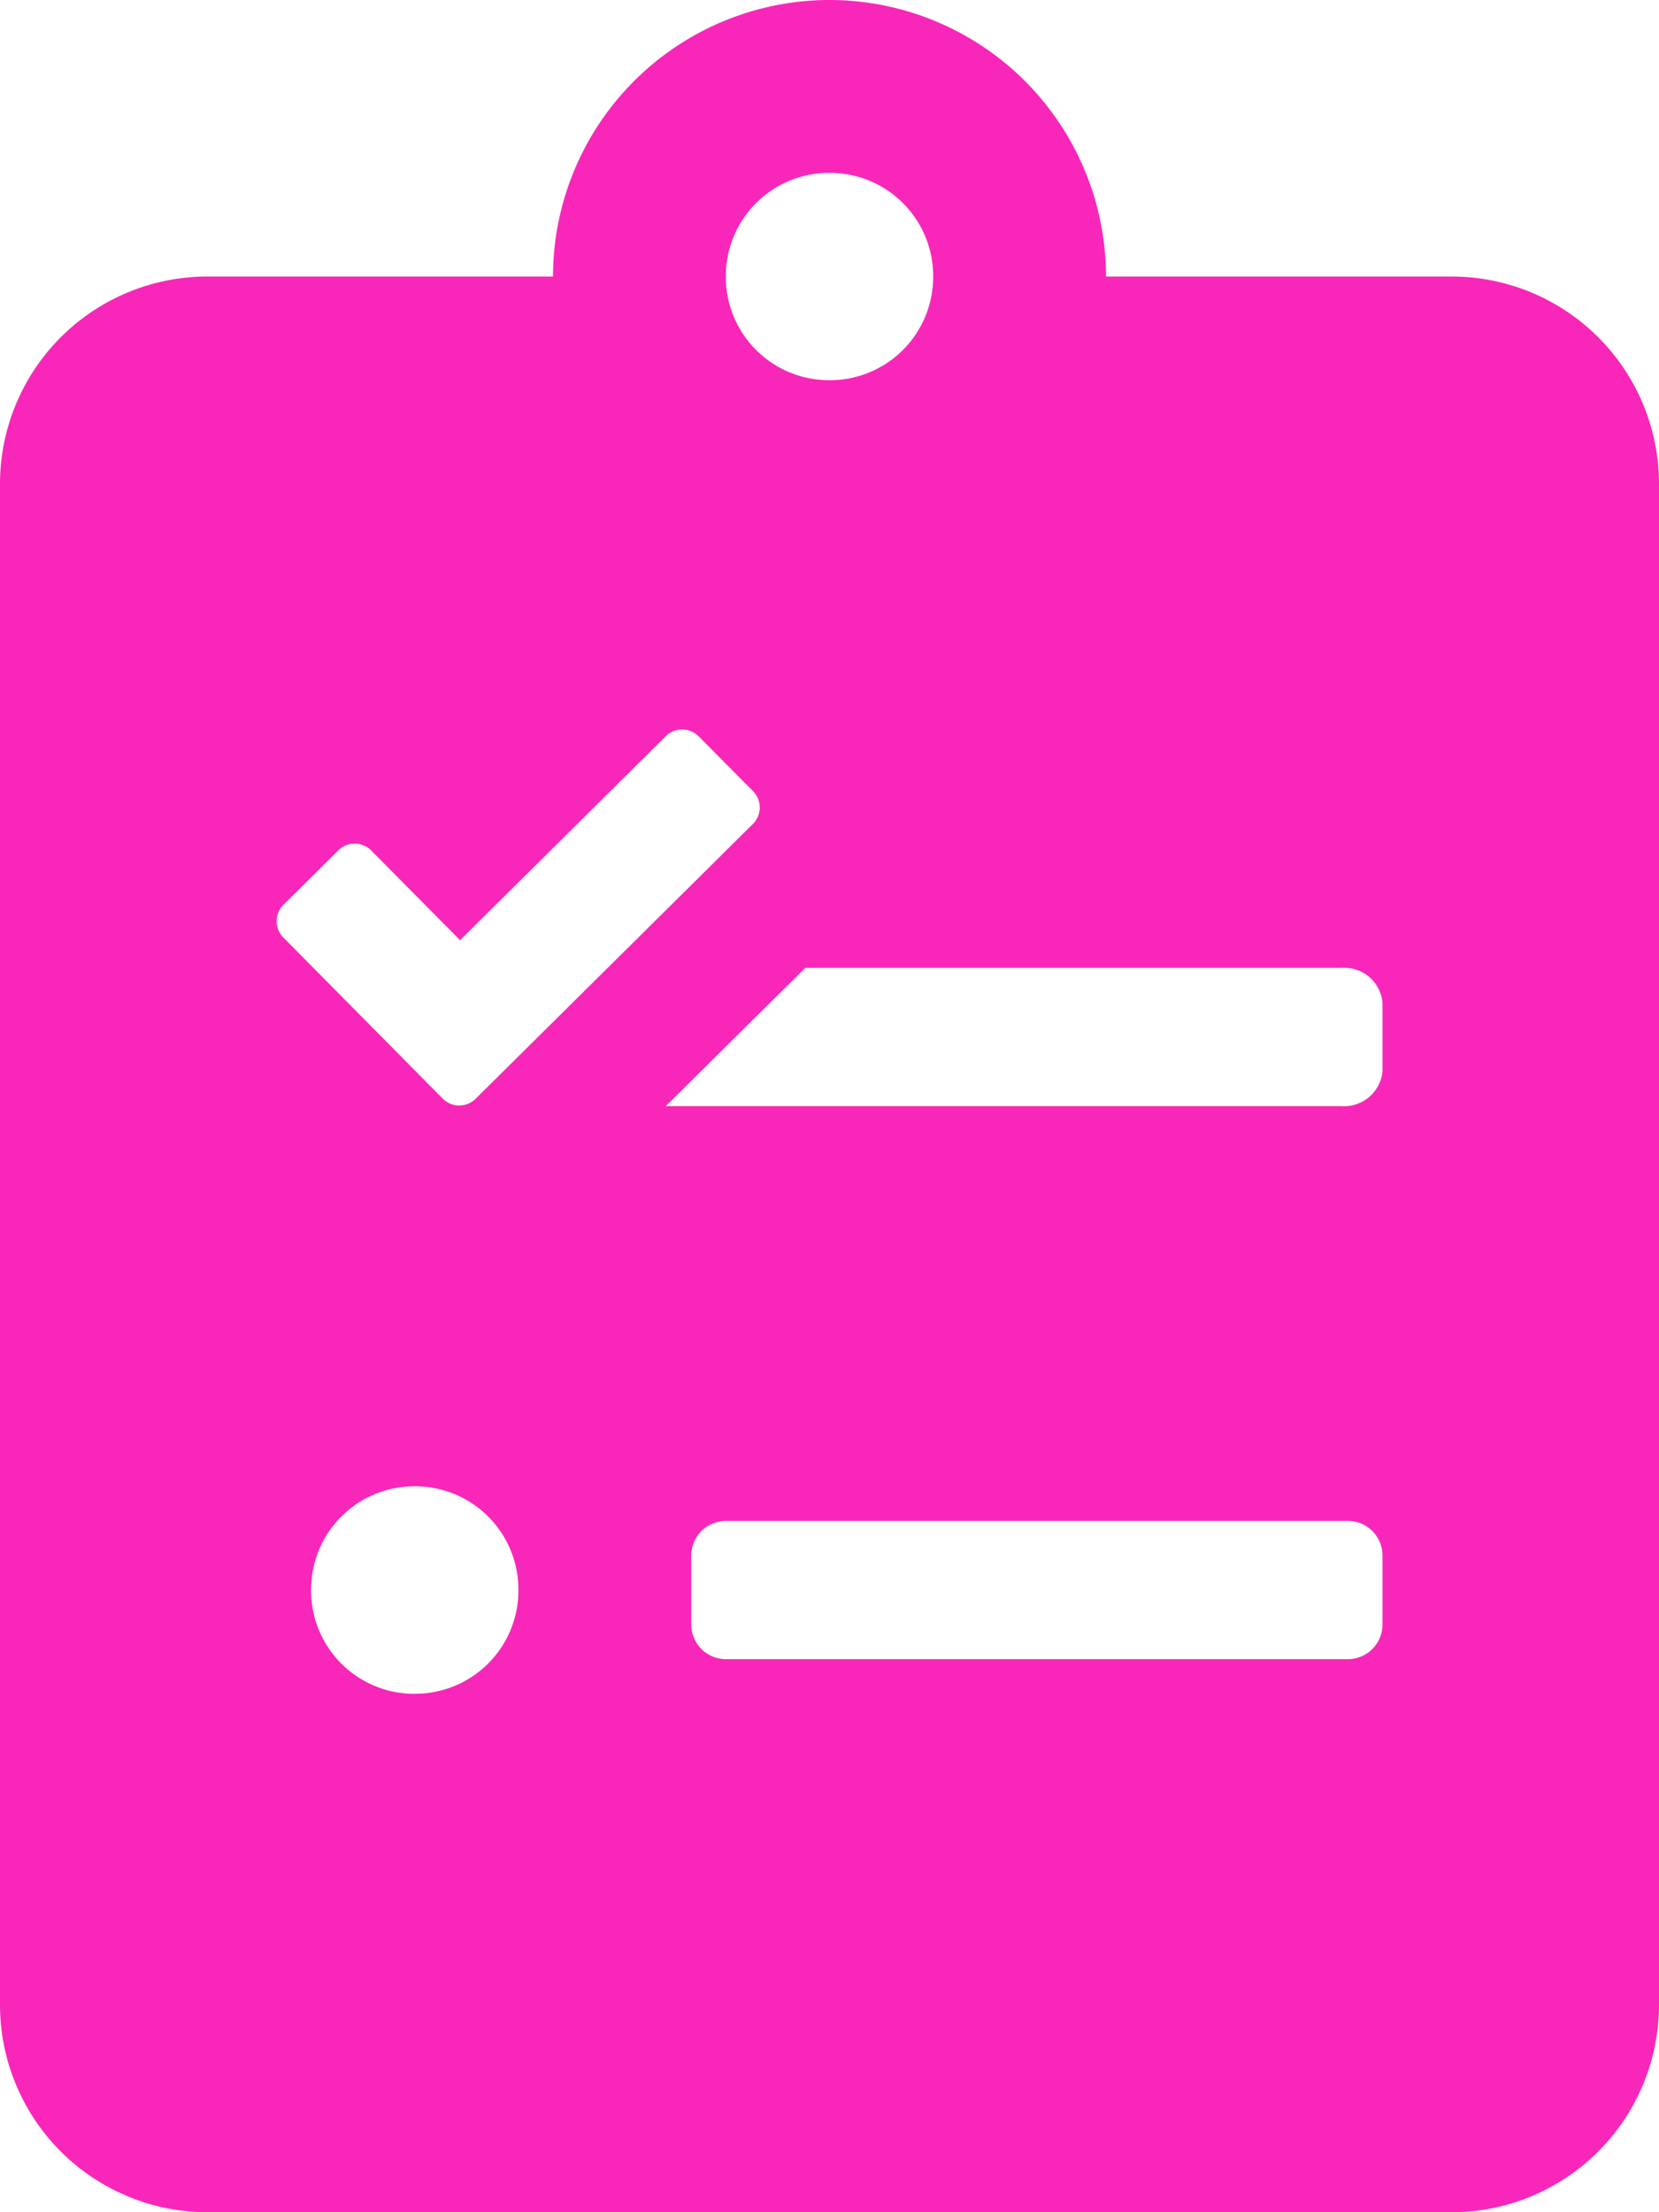 <svg xmlns="http://www.w3.org/2000/svg" width="22.5" height="30" viewBox="0 0 22.5 30"><path d="M19.687-22.5H15a3.753,3.753,0,0,0-3.75-3.75A3.753,3.753,0,0,0,7.5-22.5H2.812A2.813,2.813,0,0,0,0-19.687V.937A2.813,2.813,0,0,0,2.812,3.75H19.687A2.813,2.813,0,0,0,22.5.937V-19.687A2.813,2.813,0,0,0,19.687-22.5ZM11.25-23.906A1.4,1.4,0,0,1,12.656-22.5a1.4,1.4,0,0,1-1.406,1.406A1.4,1.4,0,0,1,9.844-22.5,1.4,1.4,0,0,1,11.25-23.906ZM3.844-13.98l.744-.738a.315.315,0,0,1,.445,0L6.24-13.5l2.789-2.766a.315.315,0,0,1,.445,0l.738.744a.315.315,0,0,1,0,.445L6.451-11.35a.315.315,0,0,1-.445,0L3.844-13.535A.315.315,0,0,1,3.844-13.98Zm1.781,10.7A1.4,1.4,0,0,1,4.219-4.687,1.4,1.4,0,0,1,5.625-6.094,1.4,1.4,0,0,1,7.031-4.687,1.4,1.4,0,0,1,5.625-3.281ZM18.75-4.219a.47.47,0,0,1-.469.469H9.844a.47.47,0,0,1-.469-.469v-.937a.47.47,0,0,1,.469-.469h8.437a.47.47,0,0,1,.469.469Zm0-7.5a.523.523,0,0,1-.562.469H9.029l1.893-1.875h7.266a.523.523,0,0,1,.562.469Z" transform="translate(0 26.25)" fill="#f827ba"/></svg>